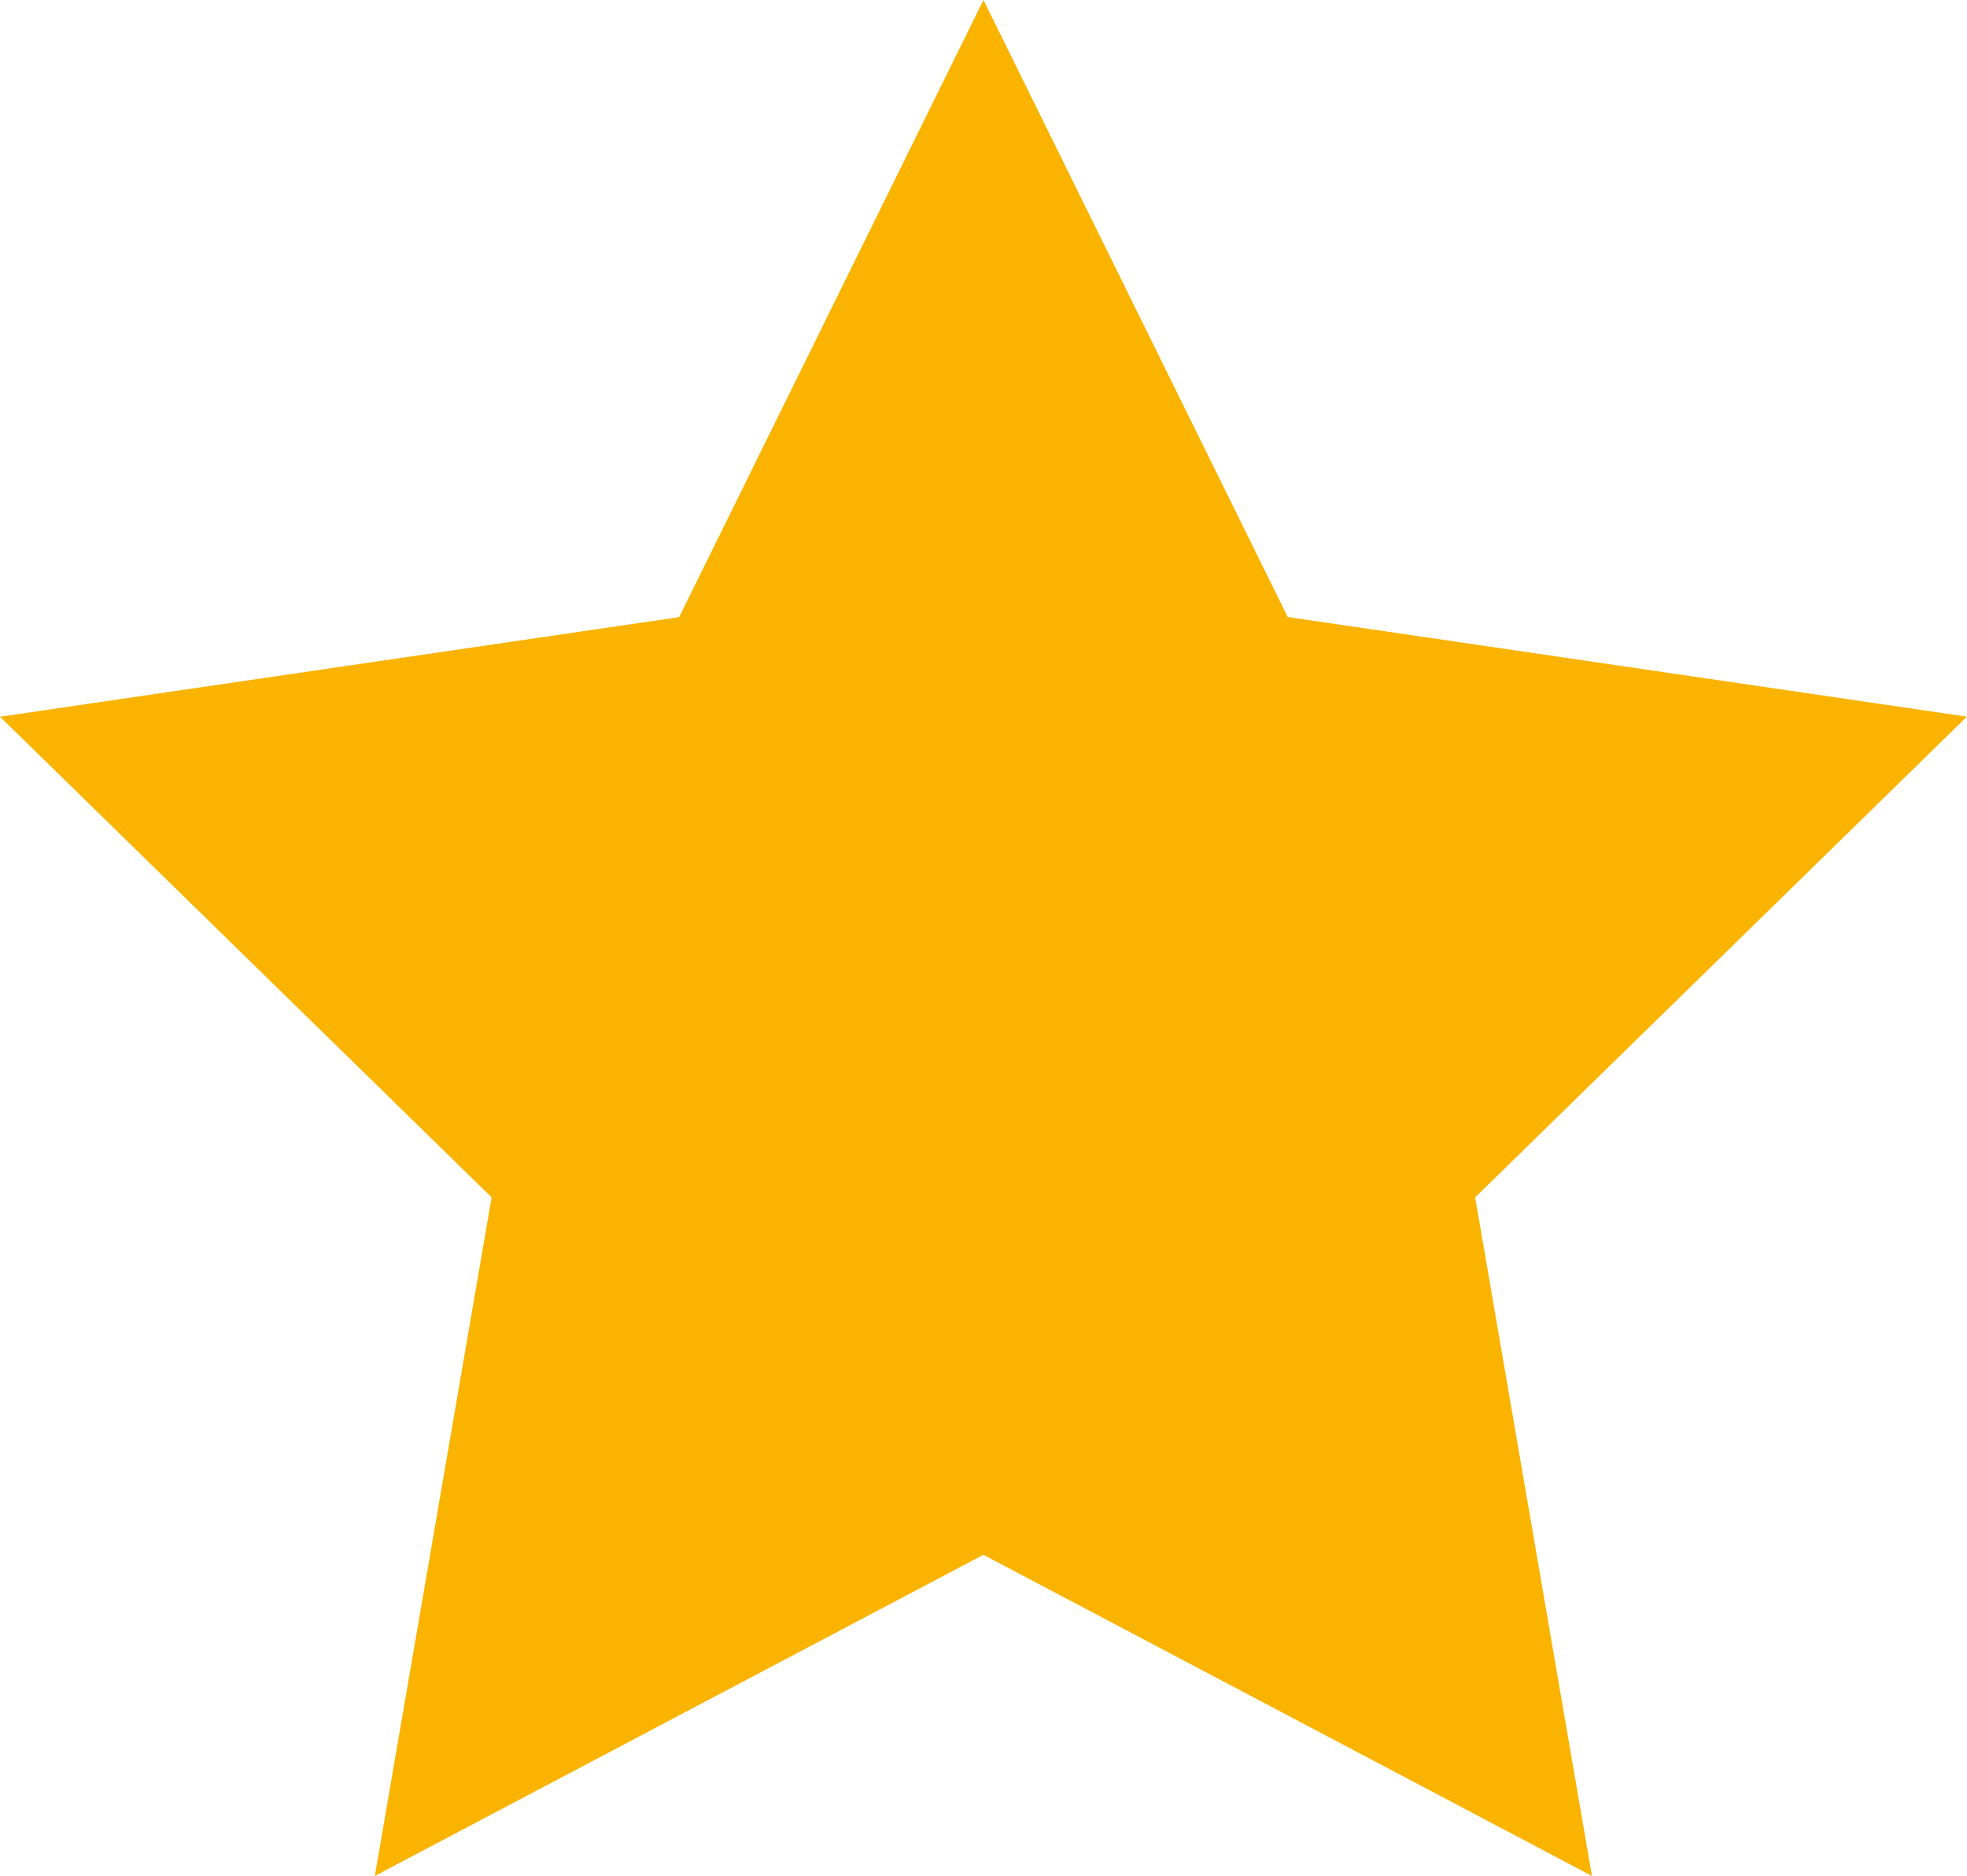 <svg xmlns="http://www.w3.org/2000/svg" width="25.115" height="23.95" viewBox="0 0 25.115 23.95">
  <g id="Group_16" data-name="Group 16" transform="translate(0 0)">
    <path id="Path_16" data-name="Path 16" d="M49.557,55l3.885,7.877,8.672,1.272-6.279,6.137,1.491,8.663-7.77-4.1-7.77,4.1,1.491-8.663L37,64.15l8.672-1.272Z" transform="translate(-37 -55)" fill="#fab400"/>
  </g>
</svg>
